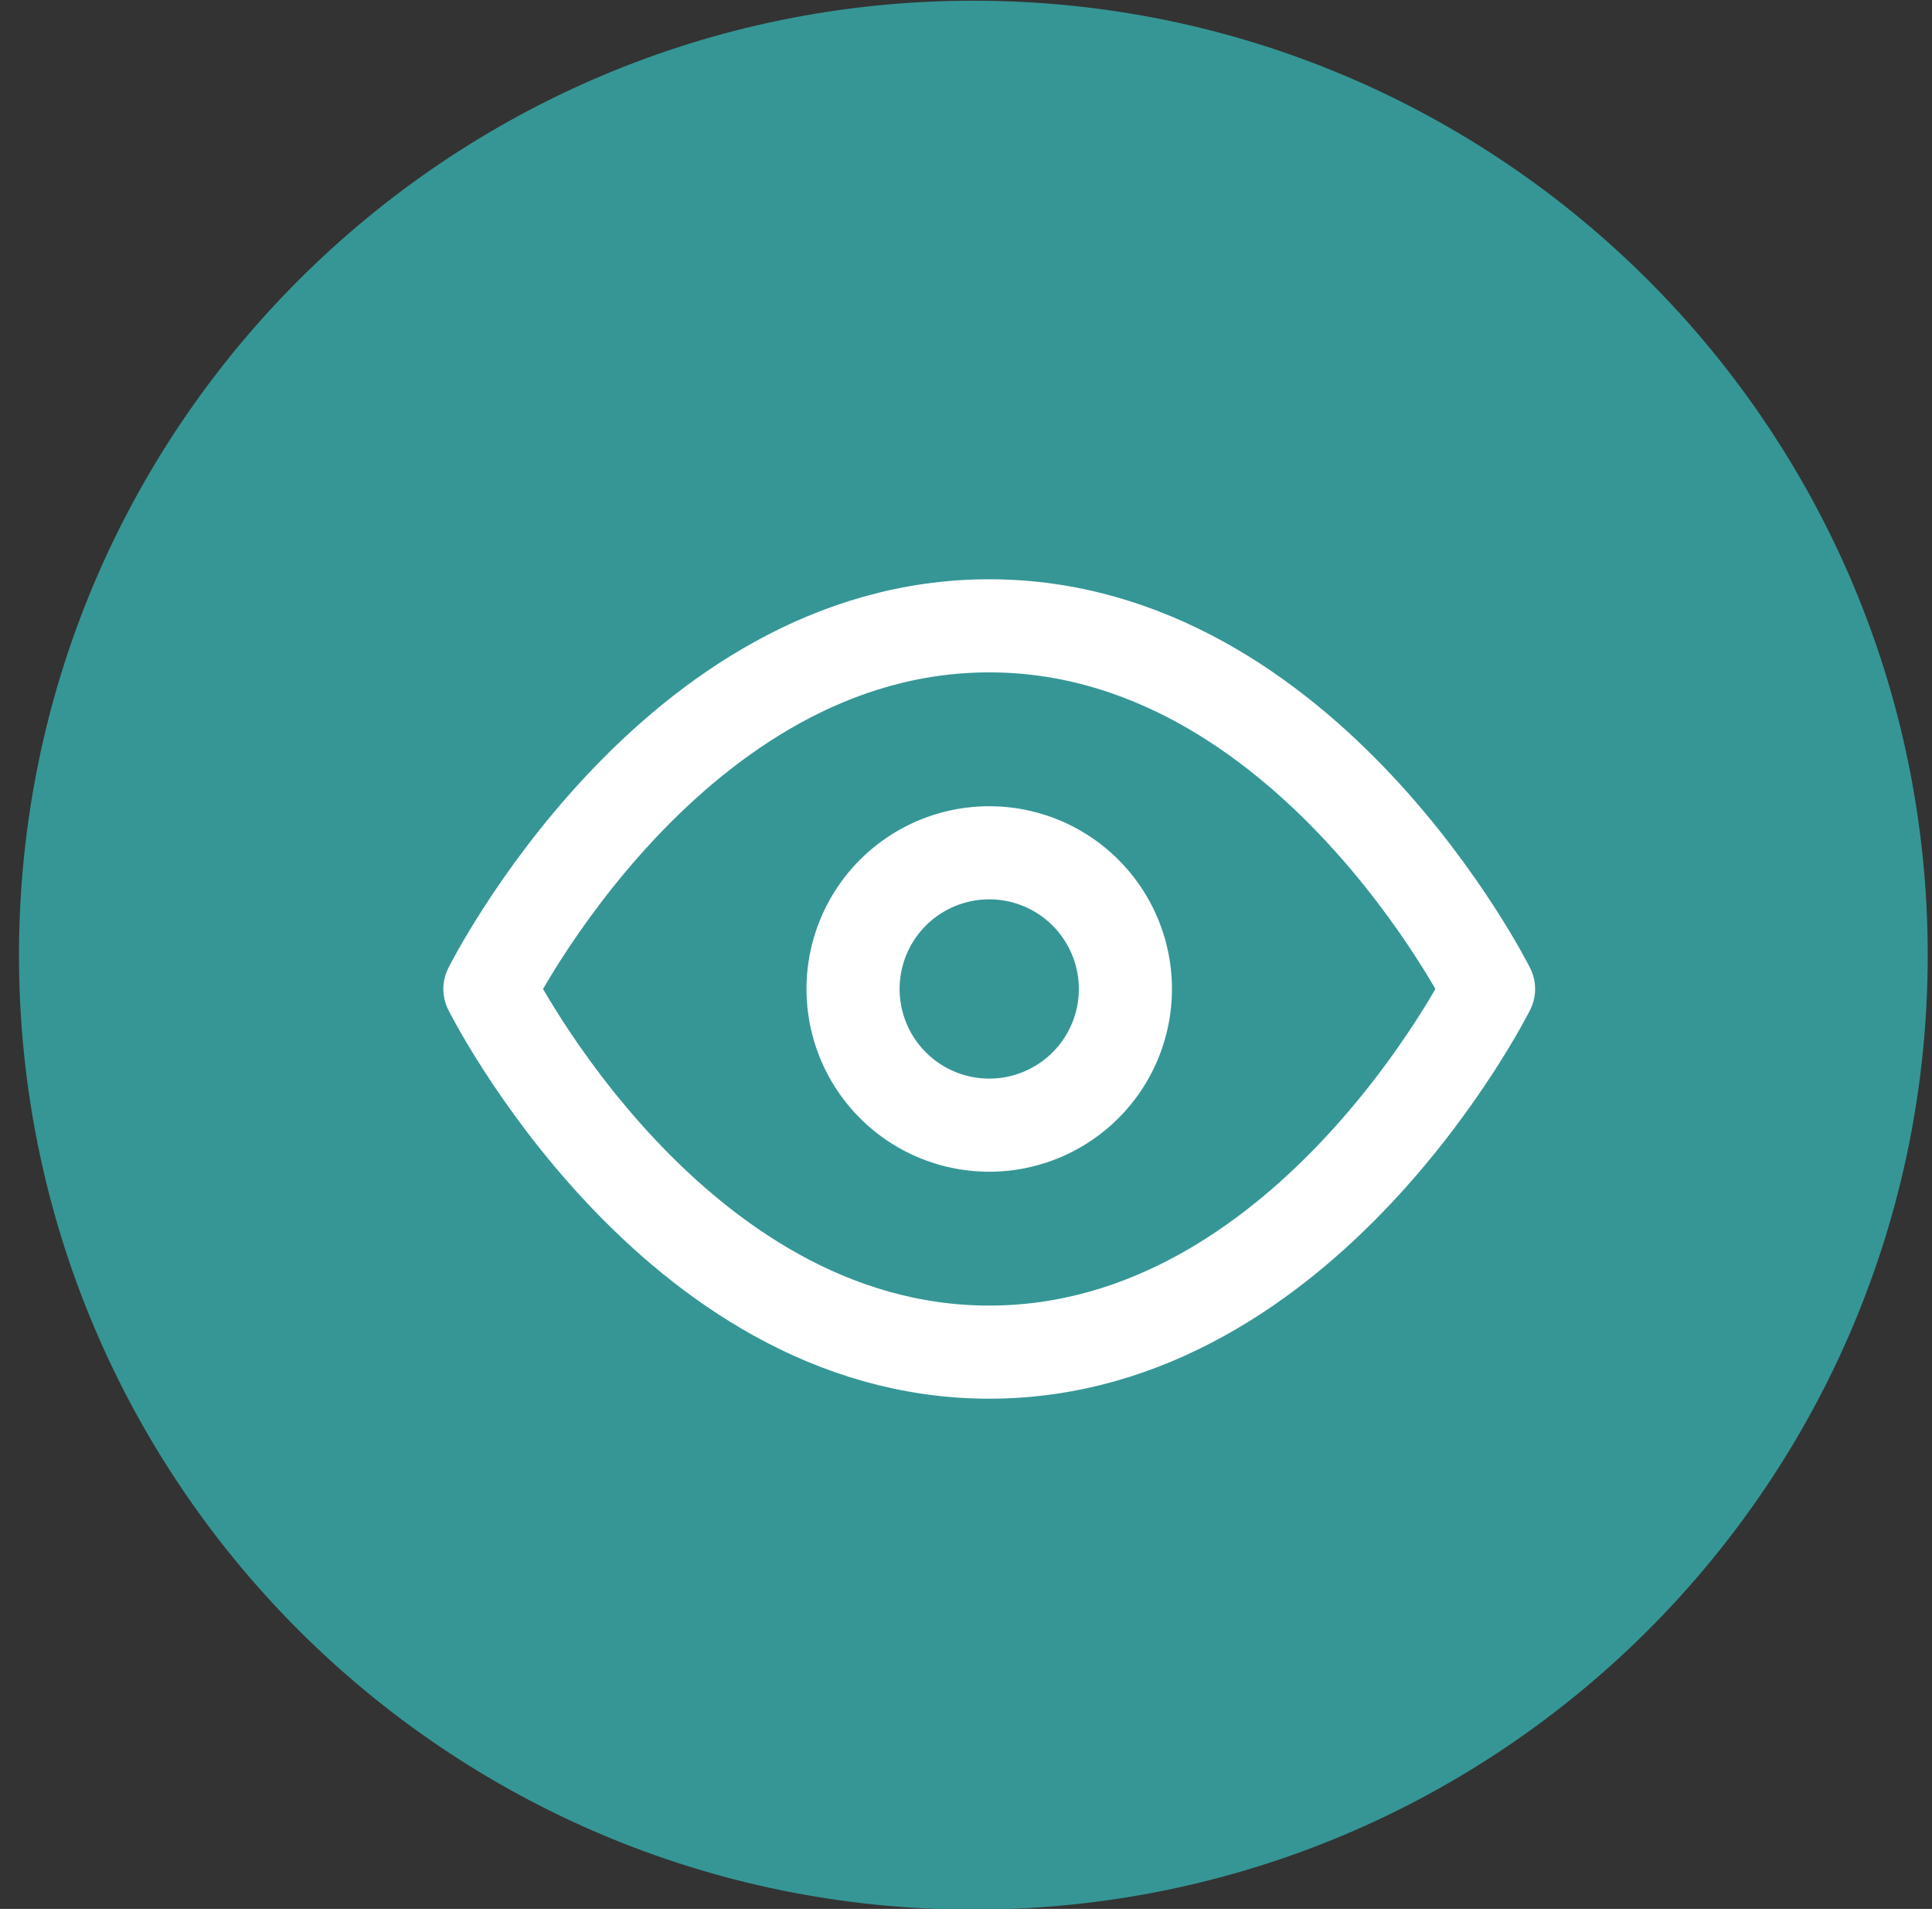 <svg xmlns="http://www.w3.org/2000/svg" width="83" height="82" viewBox="0 0 83 82"><rect x="0" y="0" width="83" height="82" fill="#333333" stroke="none"/><g><g><path fill="#369696" d="M41.816.03c22.644 0 41 18.356 41 41s-18.356 41-41 41-41-18.356-41-41 18.356-41 41-41z"/></g><g><path fill="none" stroke="#fff" stroke-linecap="round" stroke-linejoin="round" stroke-miterlimit="20" stroke-width="4" d="M21.047 42.483v0s7.8-15.6 21.45-15.6c13.652 0 21.452 15.6 21.452 15.6v0s-7.8 15.6-21.451 15.6-21.451-15.6-21.451-15.6v0z"/></g><g><path fill="none" stroke="#fff" stroke-linecap="round" stroke-linejoin="round" stroke-miterlimit="20" stroke-width="4" d="M48.348 42.483a5.85 5.85 0 1 1-11.7 0 5.85 5.85 0 0 1 11.7 0z"/></g></g></svg>